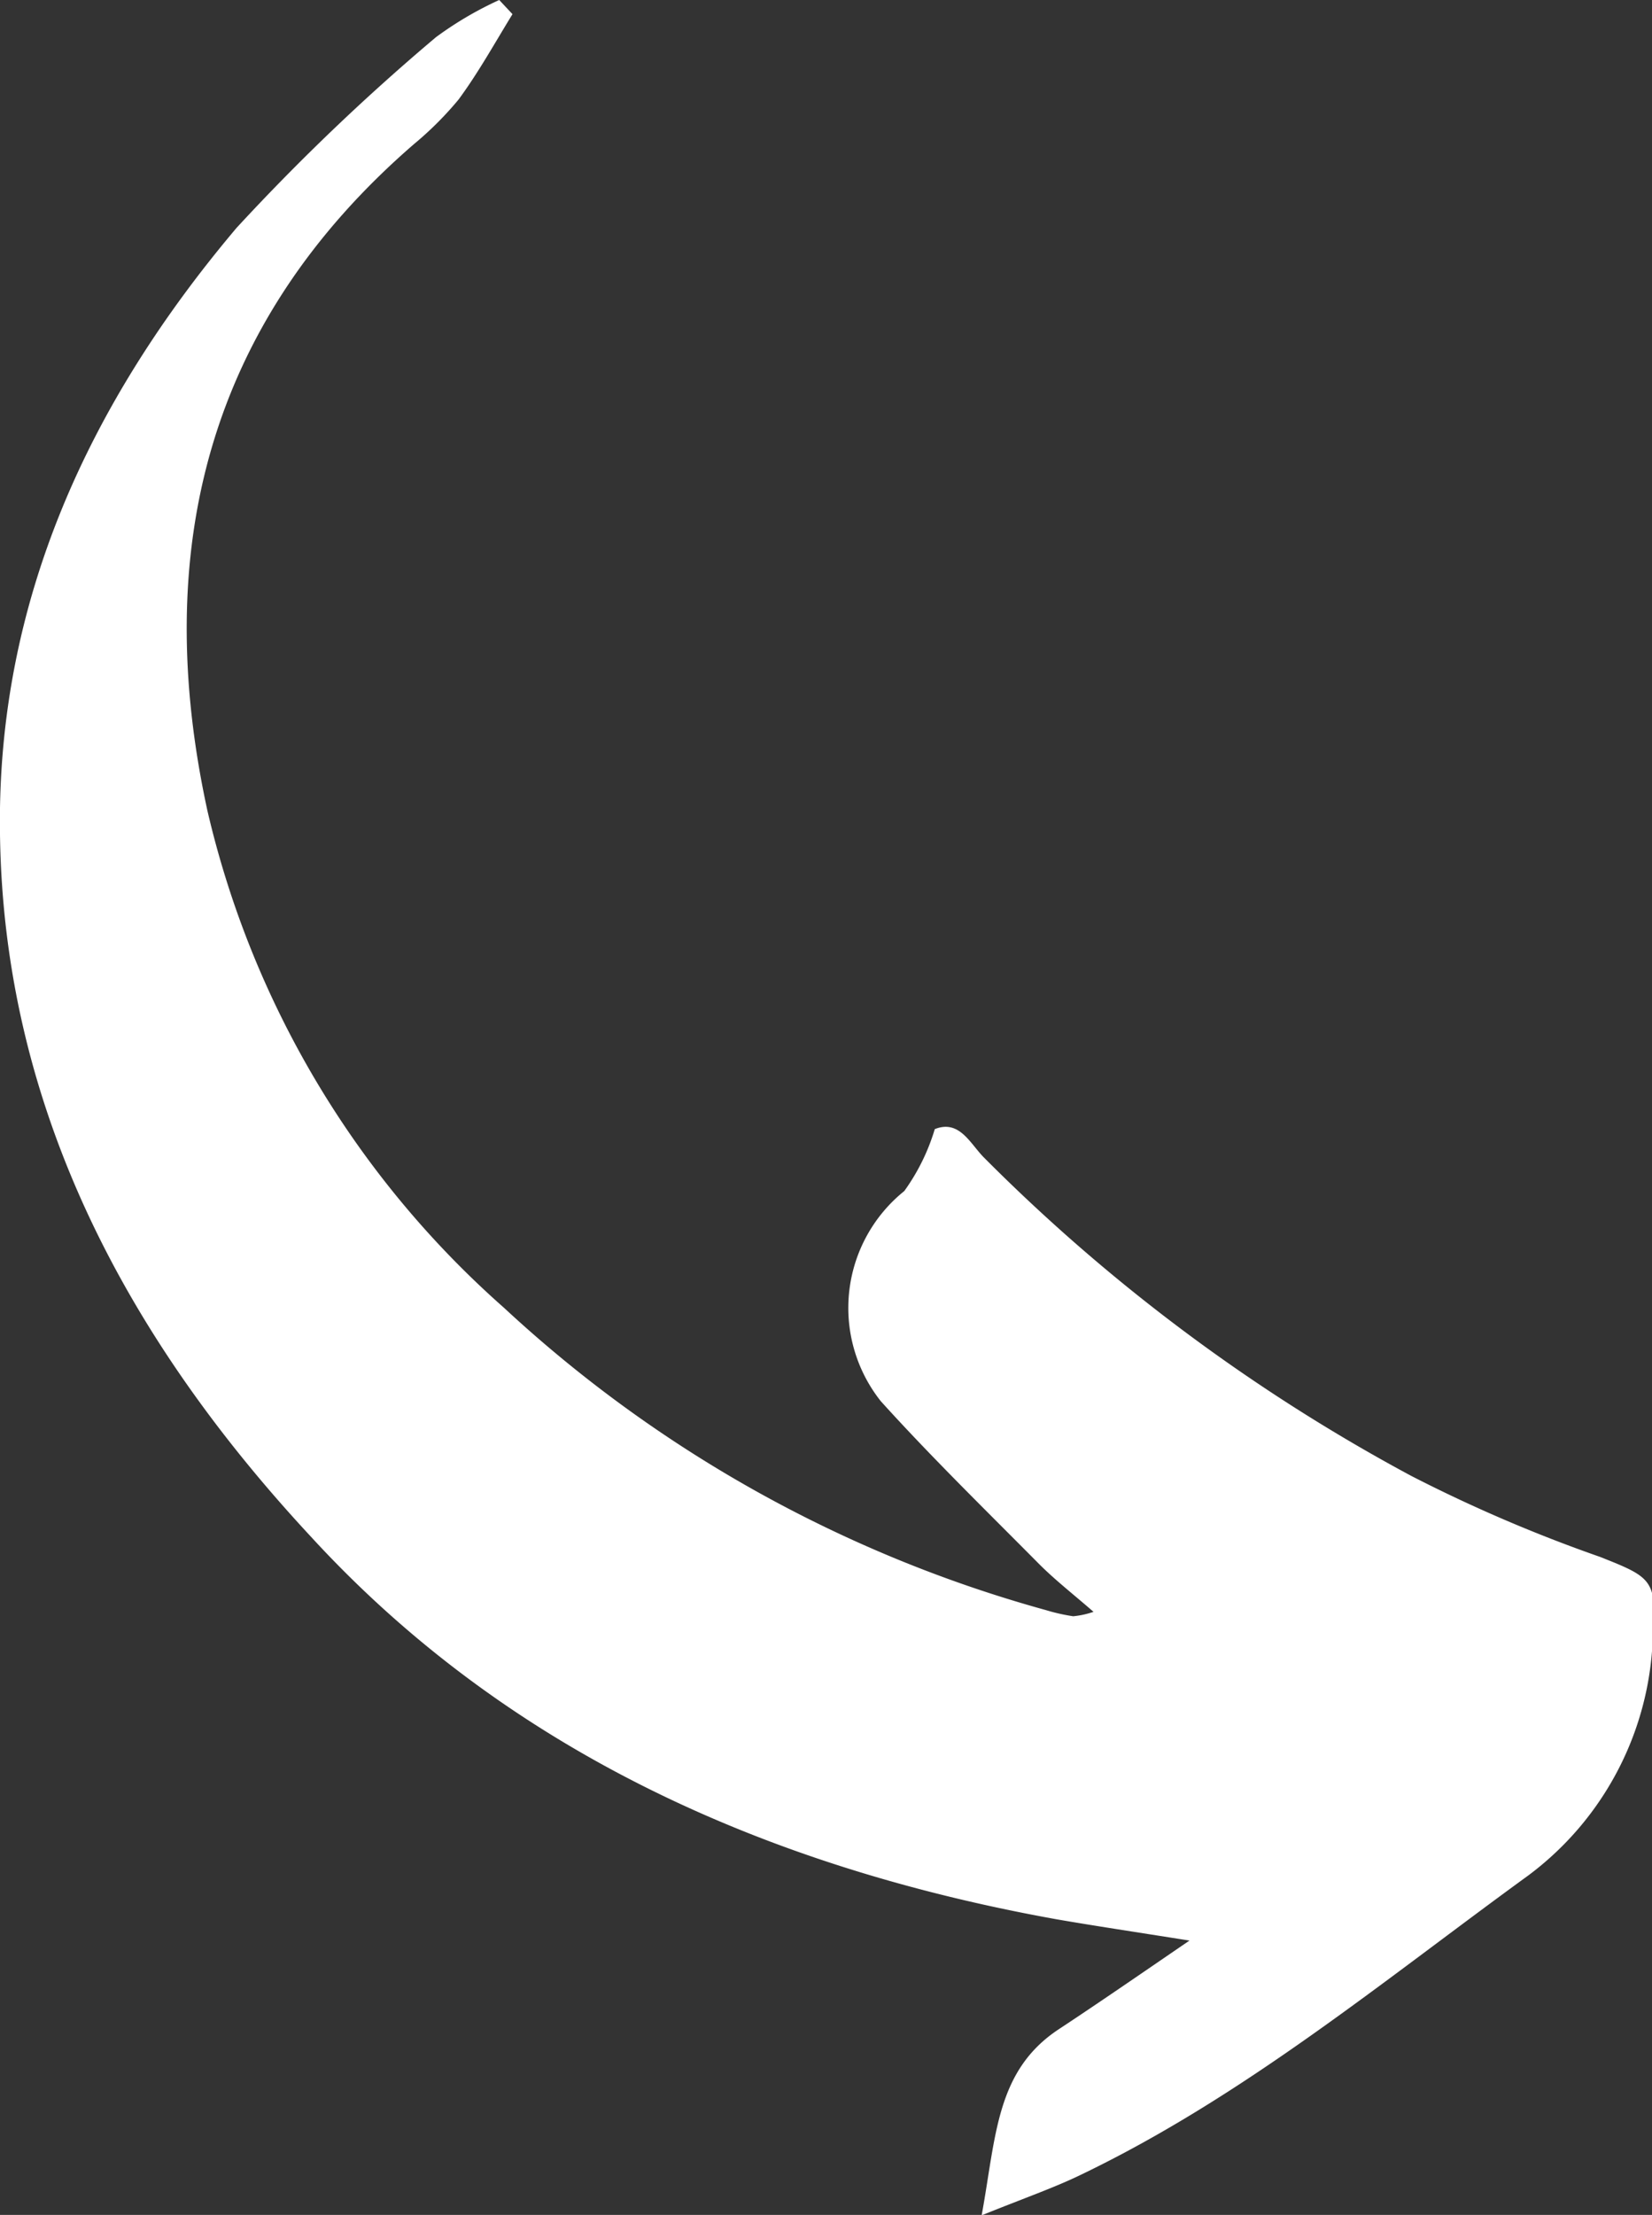 <?xml version="1.0" encoding="UTF-8"?>
<svg xmlns="http://www.w3.org/2000/svg" xmlns:xlink="http://www.w3.org/1999/xlink" viewBox="0 0 37.36 50.06">
  <rect x="0" y="0" width="37.36" height="50.06" fill="#333333" stroke="none"/>
  <defs>
    <style>.cls-1{fill:none;}.cls-2{clip-path:url(#clip-path);}.cls-3{fill:#fff;}</style>
    <clipPath id="clip-path" transform="translate(-0.08 -0.08)">
      <rect class="cls-1" width="37.5" height="50.25"></rect>
    </clipPath>
  </defs>
  <g id="Layer_2" data-name="Layer 2">
    <g id="Layer_1-2" data-name="Layer 1">
      <g class="cls-2">
        <path class="cls-3" d="M24.81,36.51c-.46-.4-.87-.72-1.23-1.08C22.38,34.22,21.13,33,20,31.75A3.39,3.39,0,0,1,20.53,27a4.69,4.69,0,0,0,.69-1.4c.55-.22.79.31,1.1.63A40.94,40.94,0,0,0,32,33.44a33.65,33.65,0,0,0,4.27,1.83c1.13.45,1.29.51,1.19,1.73a7,7,0,0,1-2.82,5.47c-3.29,2.39-6.44,5-10.13,6.77-.6.29-1.24.51-2.23.91.33-1.79.32-3.27,1.75-4.21.88-.58,1.75-1.18,2.95-2-1.26-.2-2.13-.33-3-.48-6.51-1.17-12.39-3.77-16.87-8.65C3,30.39.16,25.18.08,18.93,0,13.68,2.1,9.17,5.43,5.23A49.73,49.73,0,0,1,9.94.92,8,8,0,0,1,11.37.08l.3.32c-.4.65-.77,1.32-1.22,1.93a7.59,7.59,0,0,1-1,1C4.74,7.4,3.5,12.56,4.77,18.4a21.45,21.45,0,0,0,6.71,11.24,29.58,29.58,0,0,0,12.25,6.83,4.29,4.29,0,0,0,.62.14A2,2,0,0,0,24.81,36.51Z" transform="translate(-0.08 -0.08)"></path>
      </g>
    </g>
  </g>
</svg>
